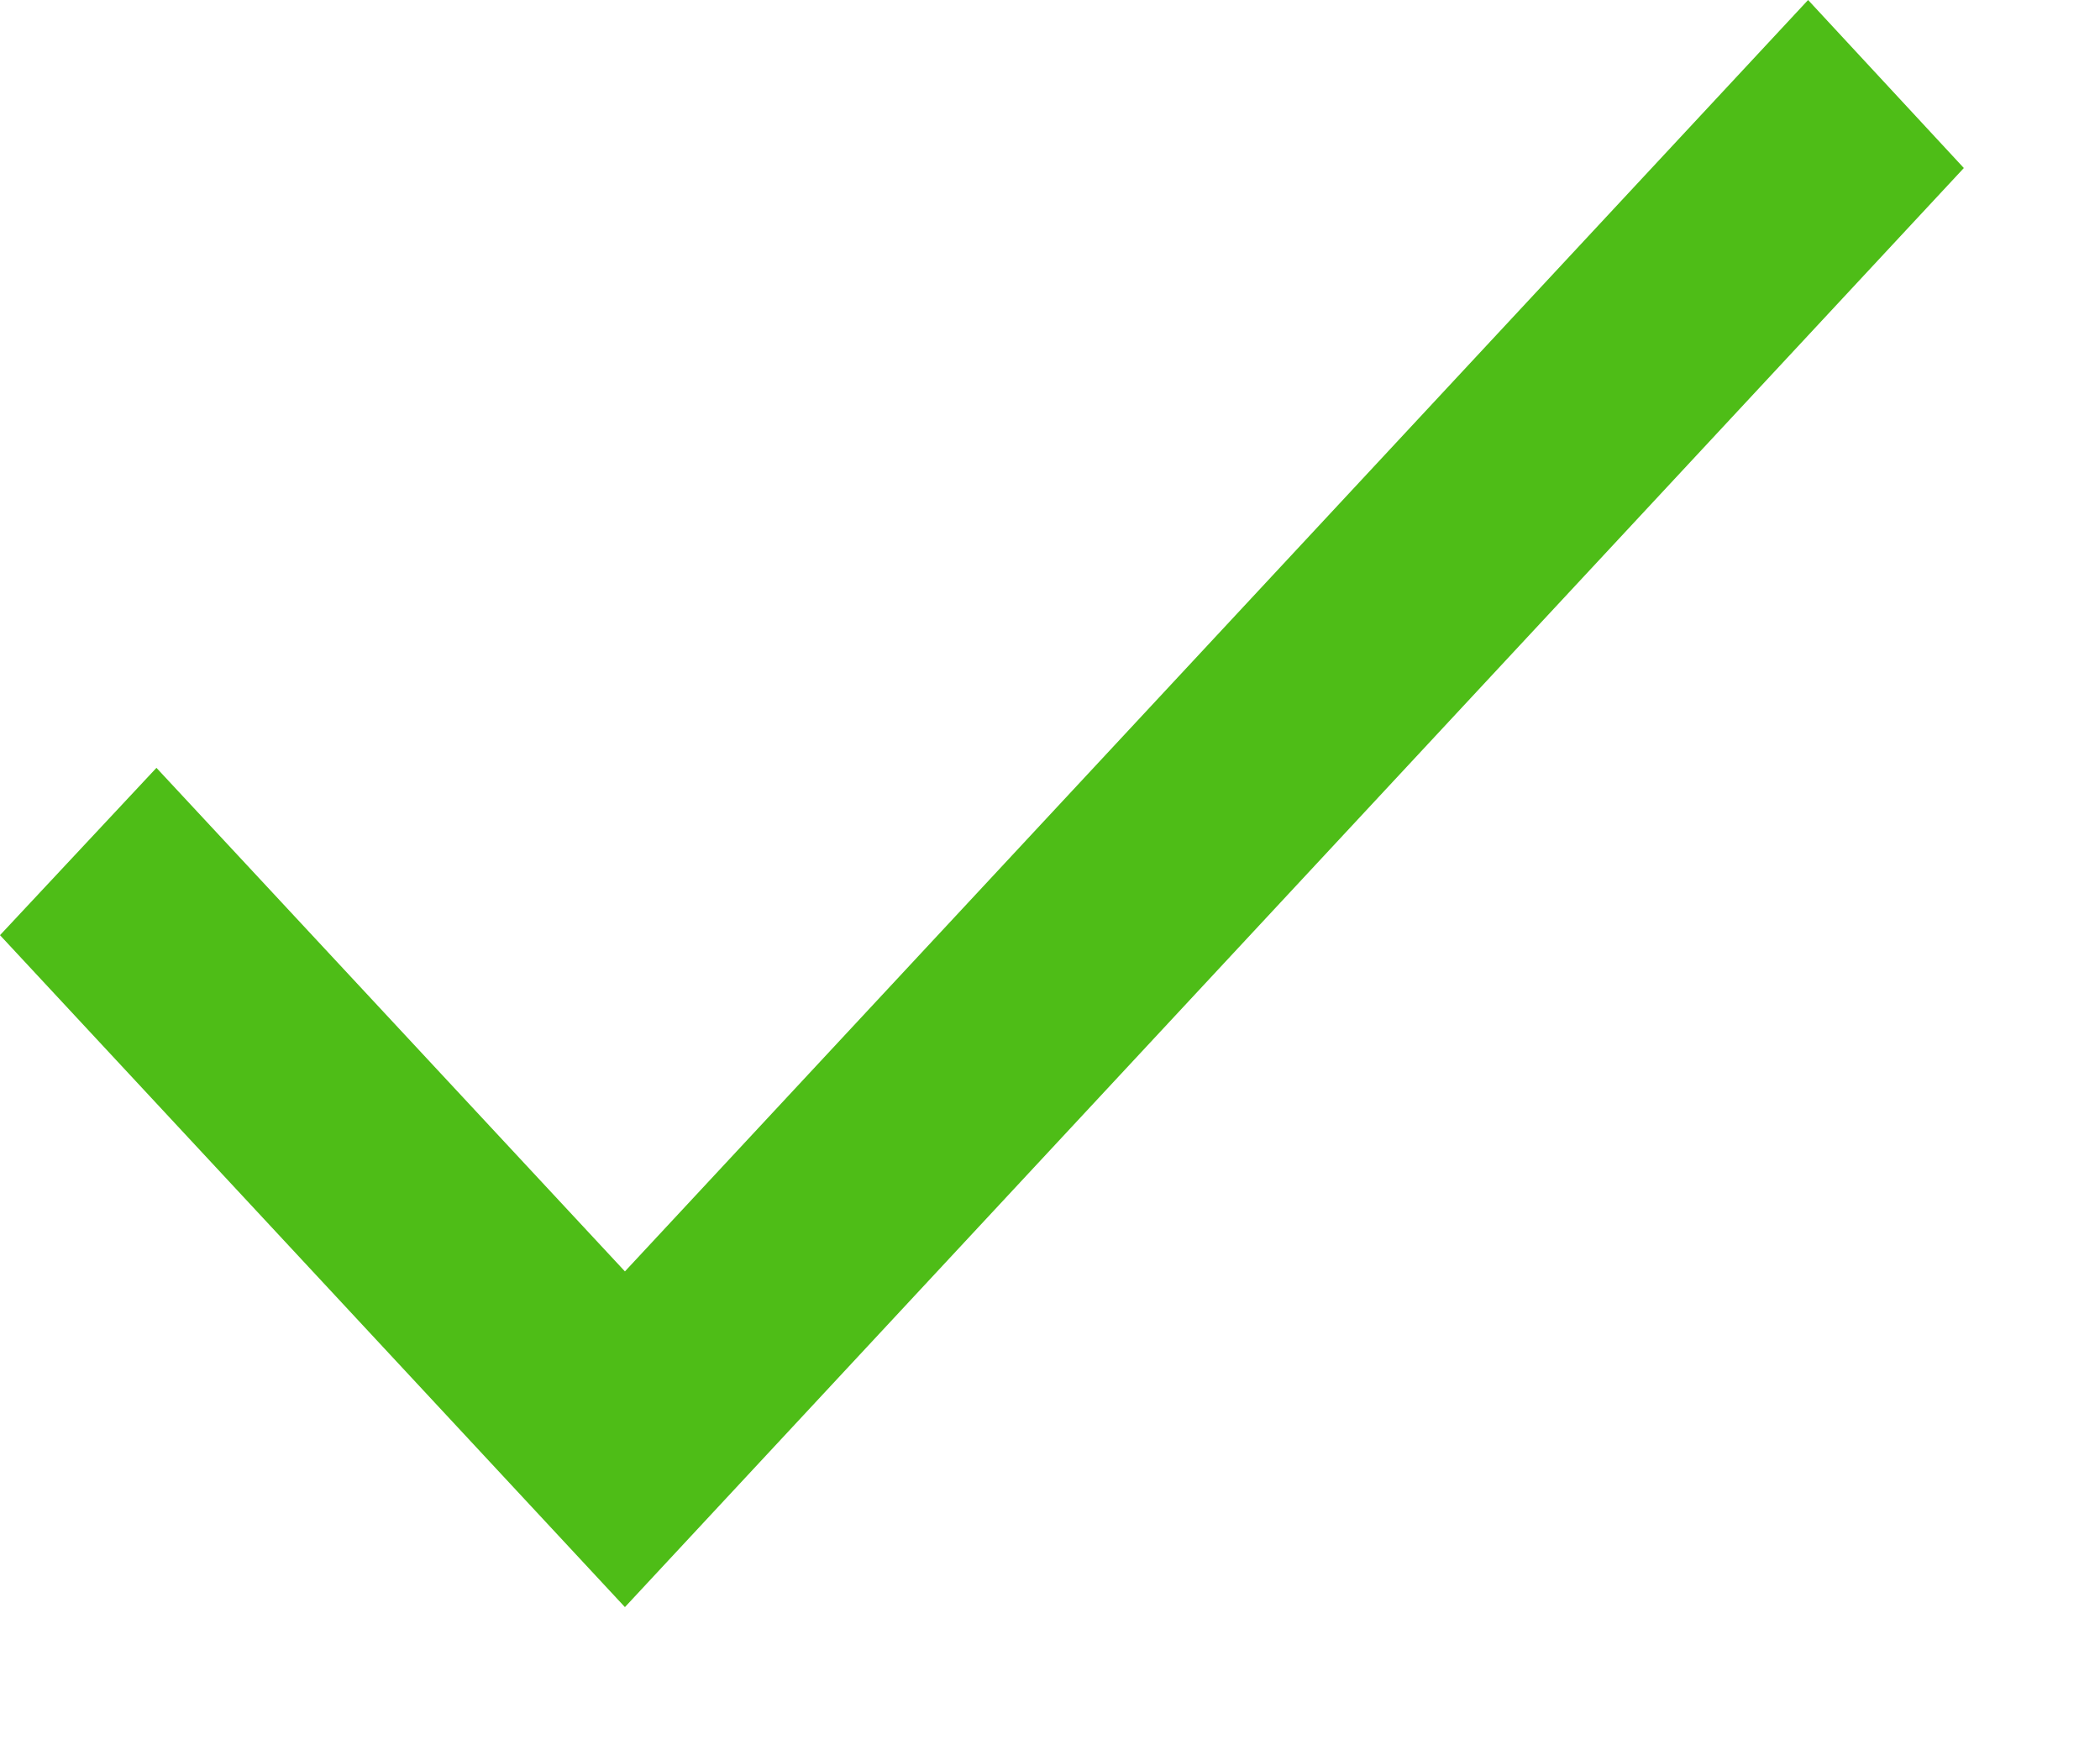 <svg width="12" height="10" viewBox="0 0 12 10" fill="none" xmlns="http://www.w3.org/2000/svg">
<path fill-rule="evenodd" clip-rule="evenodd" d="M10.332 0L3.571 7.264L0.894 4.387L0 5.343L3.571 9.182L11.222 0.96L10.332 0Z" fill="#4EBD17"/>
</svg>
